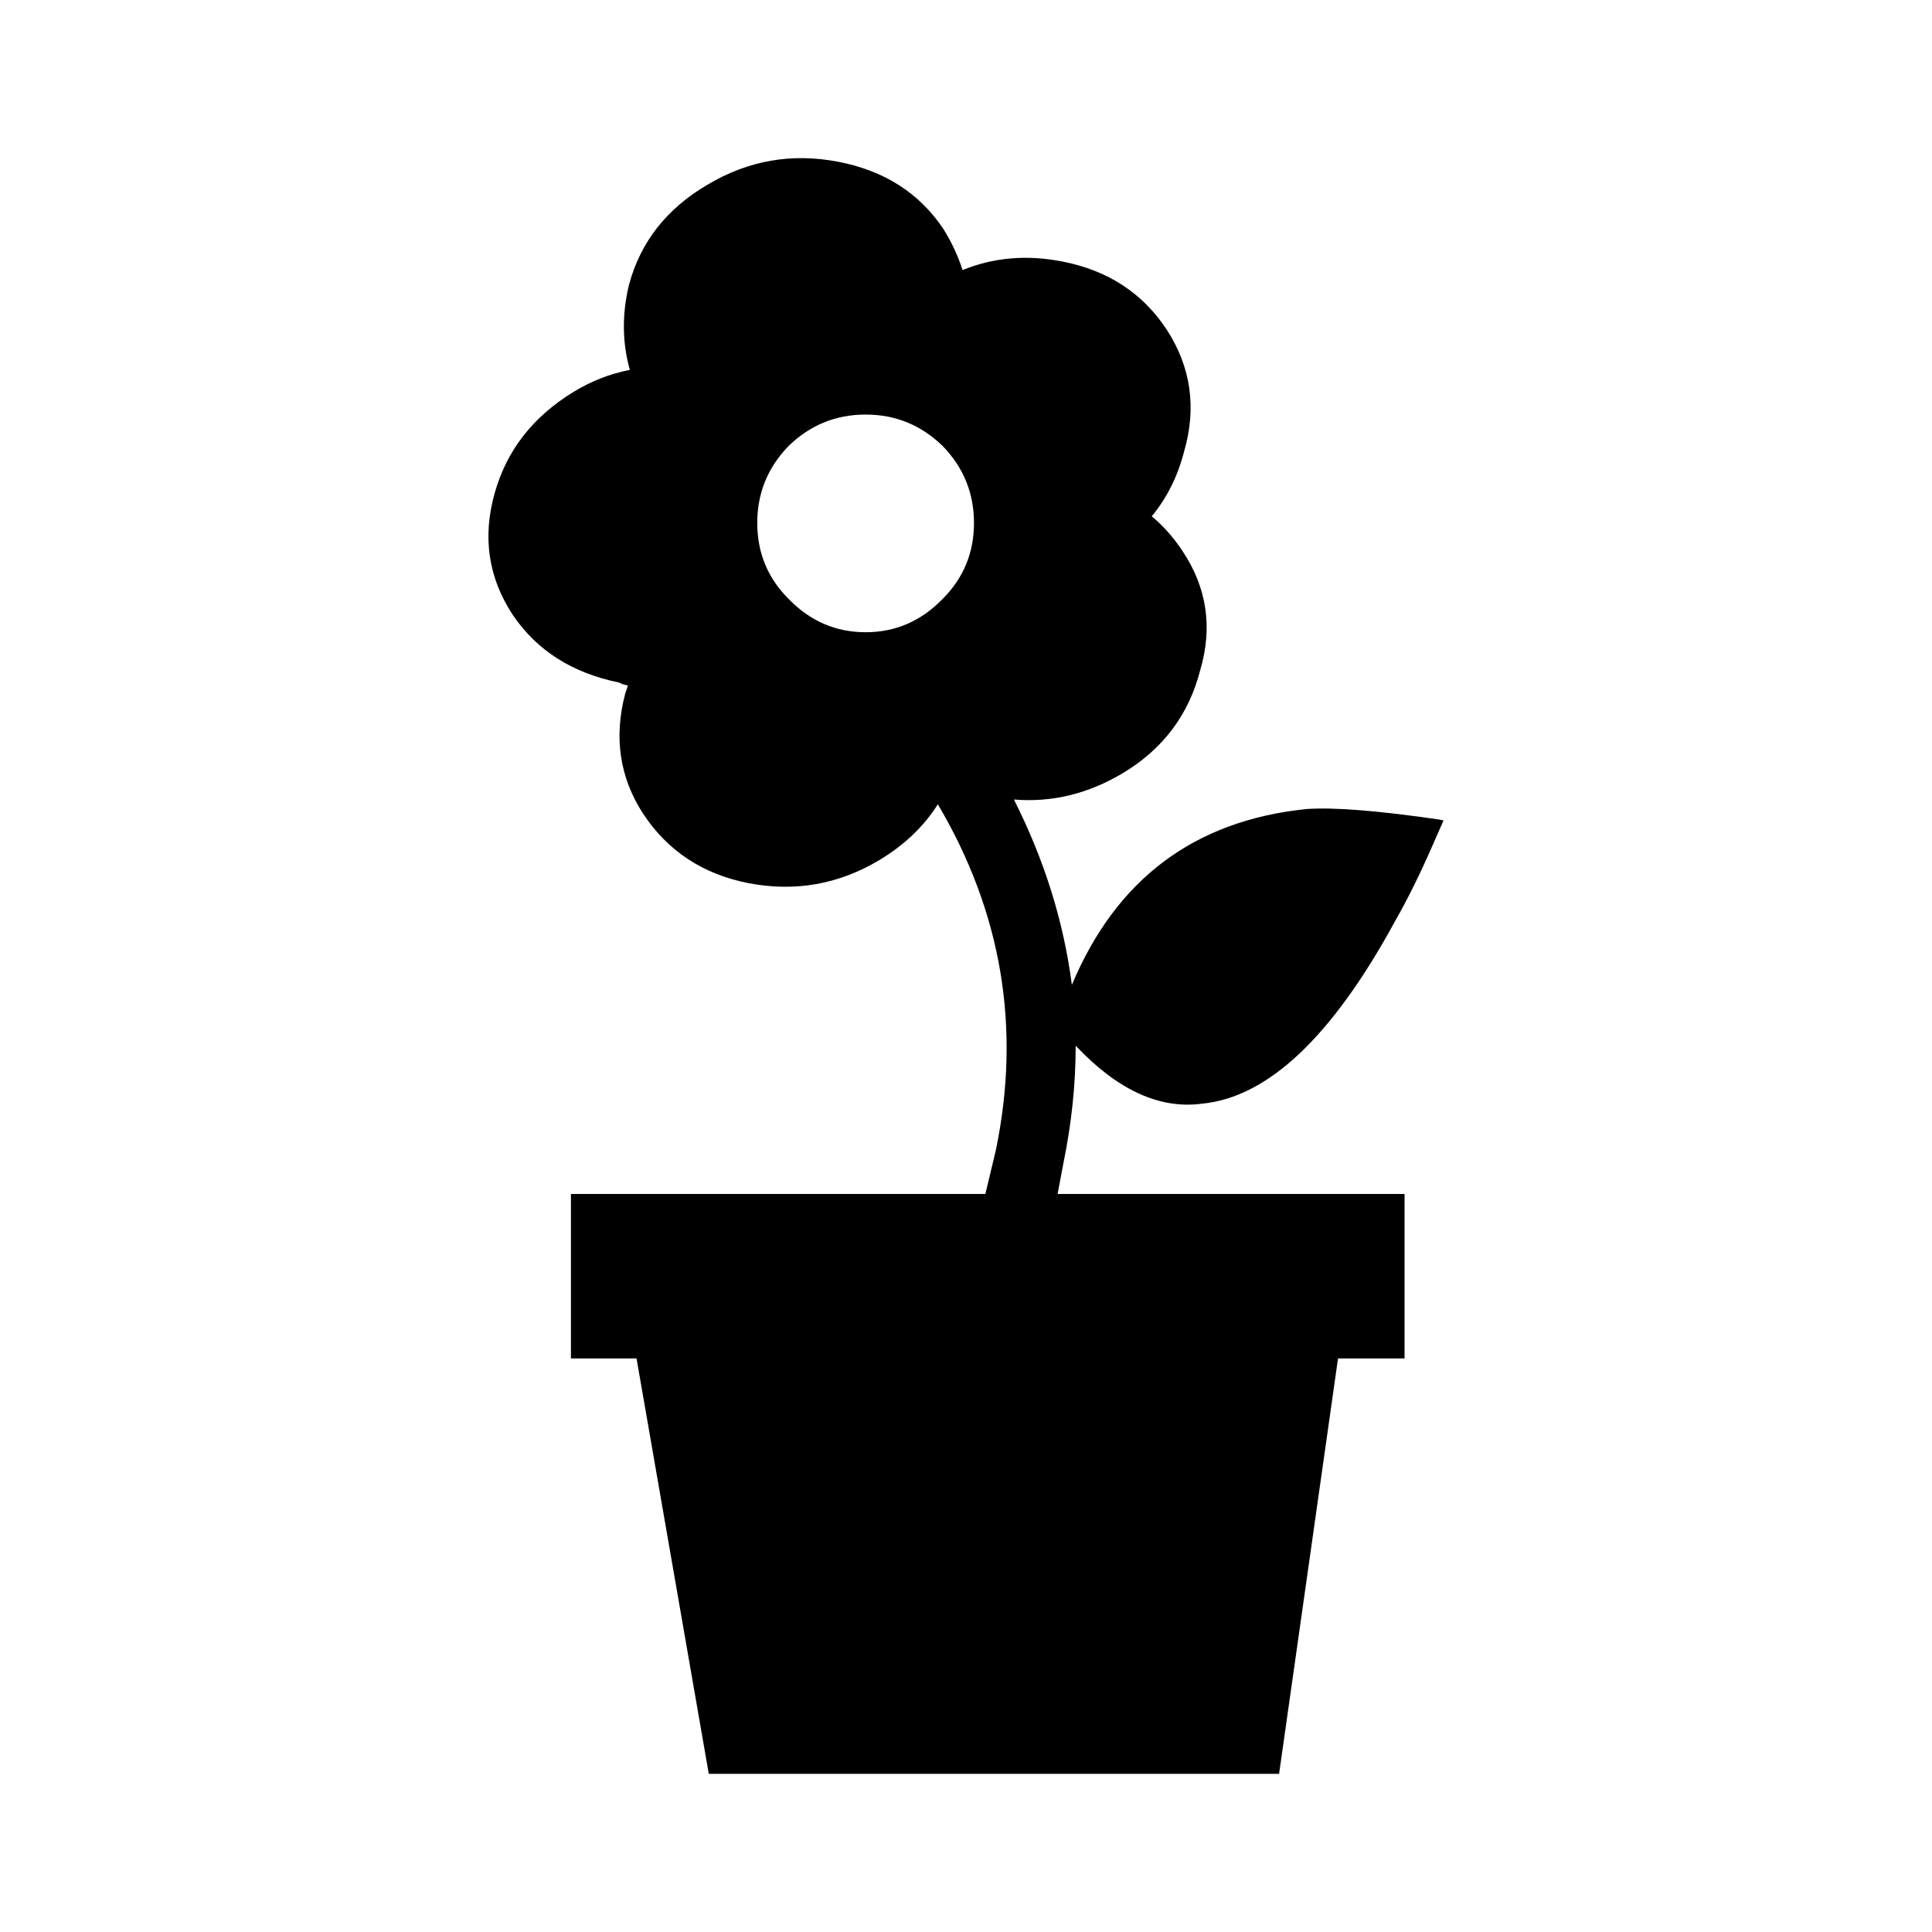 <?xml version="1.0" encoding="UTF-8"?>
<!-- Uploaded to: ICON Repo, www.svgrepo.com, Generator: ICON Repo Mixer Tools -->
<svg fill="#000000" width="800px" height="800px" version="1.1" viewBox="144 144 512 512" xmlns="http://www.w3.org/2000/svg">
 <path d="m394.05 204.74c2.184 3.527 3.863 7.141 5.039 10.832 8.234-3.359 17.051-4.113 26.453-2.269 12.094 2.352 21.328 8.398 27.711 18.141 6.383 9.91 7.898 20.652 4.535 32.242-1.676 6.547-4.535 12.262-8.566 17.133 3.027 2.519 5.711 5.539 8.062 9.066 6.547 9.742 8.145 20.32 4.781 31.738-3.019 11.758-9.82 20.828-20.402 27.207-9.234 5.539-18.895 7.891-28.969 7.051 8.062 15.957 13.188 32.328 15.363 49.121 11.758-28.043 32.496-43.578 62.223-46.602 7.223-0.5 18.895 0.422 35.016 2.773l1.258 0.25-2.773 6.297c-3.356 7.723-6.715 14.523-10.078 20.402-16.625 30.562-33.668 46.688-51.133 48.363-11.254 1.516-22.422-3.606-33.504-15.363 0 10.242-1.094 20.66-3.273 31.238l-1.516 8.059h91.945v43.582h-17.633l-15.617 110.08-151.14 0.004-19.145-110.08h-17.383v-43.582h109.83l2.769-11.586c6.723-32.406 1.598-62.977-15.367-91.695-3.695 5.879-8.898 10.832-15.617 14.863-10.75 6.383-22.254 8.398-34.512 6.047-12.09-2.352-21.41-8.48-27.965-18.391-6.211-9.57-7.809-20.152-4.785-31.738 0.336-1.008 0.59-1.762 0.754-2.269-1.008-0.168-1.766-0.418-2.269-0.754-12.426-2.519-21.832-8.48-28.211-17.883-6.551-9.91-8.145-20.742-4.789-32.496 3.191-11.254 10.16-20.152 20.906-26.699 4.703-2.859 9.656-4.789 14.863-5.797-2.016-7.223-2.098-14.695-0.254-22.422 3.023-11.418 9.992-20.32 20.91-26.699 10.746-6.383 22.25-8.398 34.508-6.047 12.273 2.352 21.594 8.312 27.973 17.883zm-0.25 57.438c-5.707-5.539-12.512-8.316-20.402-8.316s-14.695 2.773-20.402 8.316c-5.543 5.711-8.316 12.512-8.316 20.402 0 7.898 2.769 14.613 8.316 20.152 5.707 5.879 12.512 8.816 20.402 8.816s14.695-2.938 20.402-8.816c5.543-5.539 8.316-12.254 8.316-20.152 0-7.891-2.773-14.691-8.316-20.402z" fill-rule="evenodd"/>
</svg>